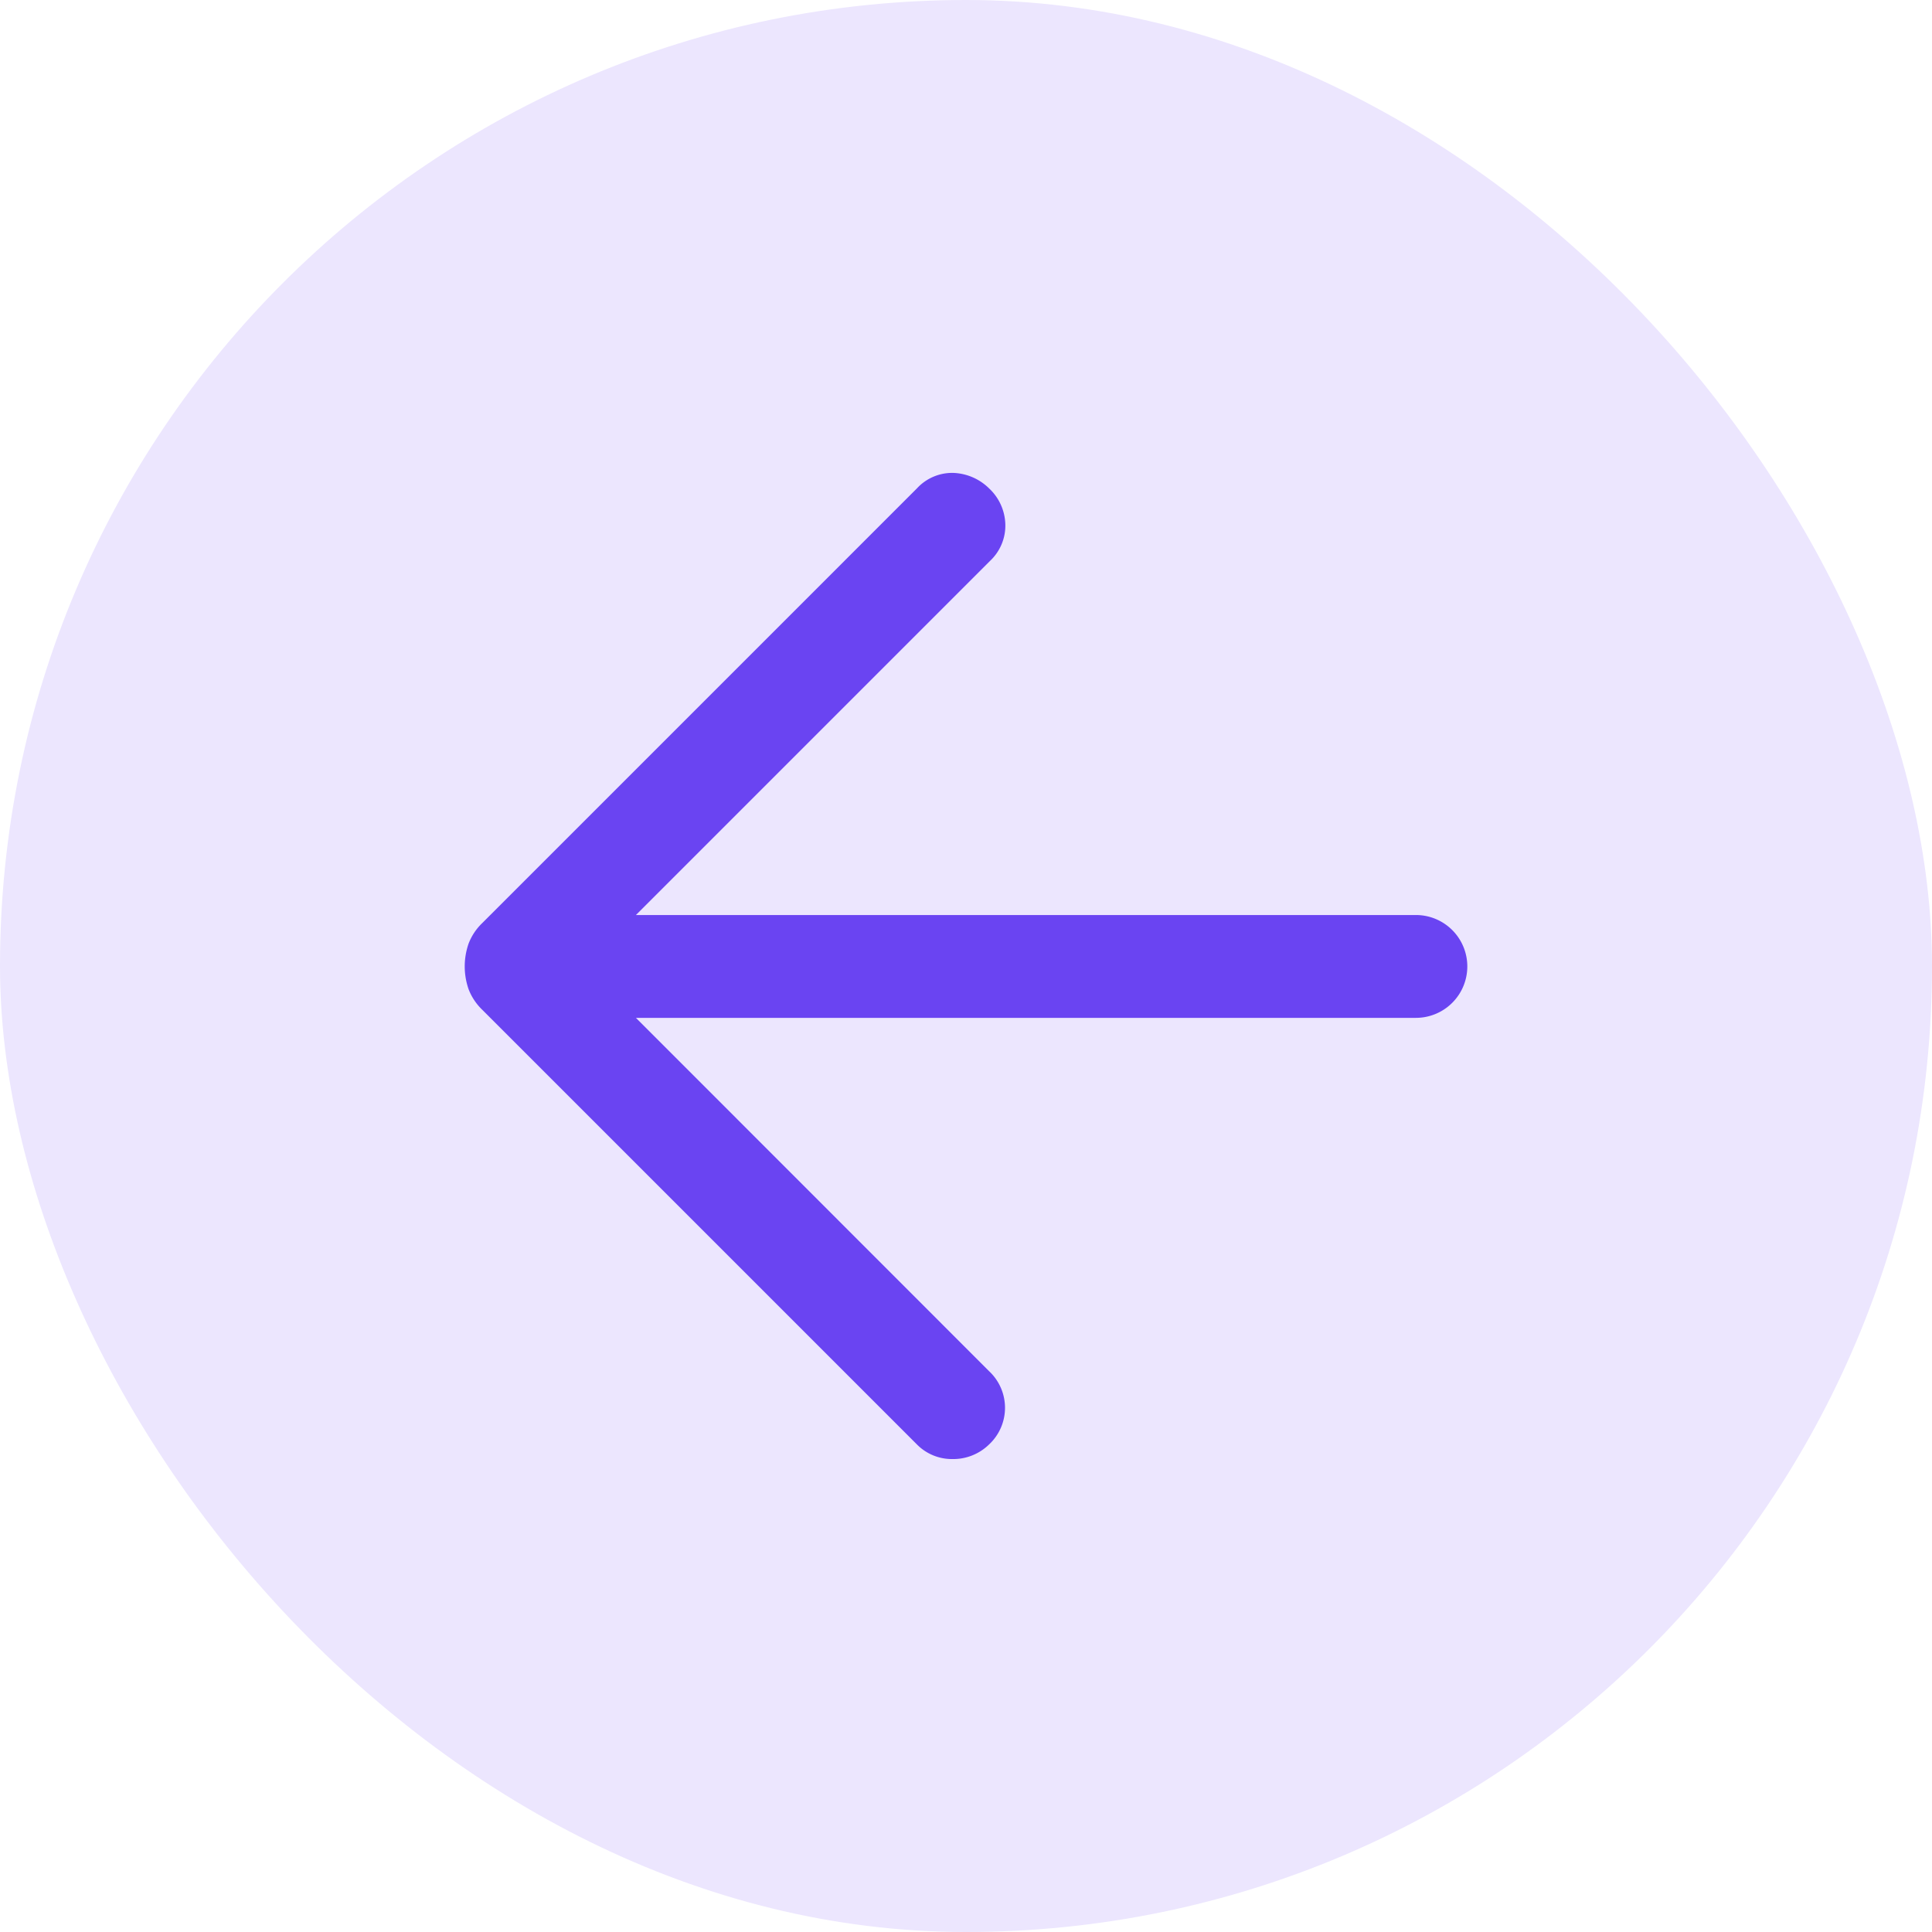 <svg id="Grupo_4289" data-name="Grupo 4289" xmlns="http://www.w3.org/2000/svg" width="44" height="44" viewBox="0 0 44 44">
  <defs>
    <style>
      .cls-1 {
        fill: #ece6fe;
      }

      .cls-2 {
        fill: #6a44f2;
      }
    </style>
  </defs>
  <rect id="Rectángulo_111" data-name="Rectángulo 111" class="cls-1" width="44" height="44" rx="22"/>
  <path id="arrow_back_FILL0_wght300_GRAD0_opsz24" class="cls-2" d="M3.9,10.069,11.969,2a1.1,1.1,0,0,0,.344-.815,1.16,1.16,0,0,0-.368-.83A1.223,1.223,0,0,0,11.123,0,1.092,1.092,0,0,0,10.3.352l-9.9,9.9a1.294,1.294,0,0,0-.309.462,1.578,1.578,0,0,0,0,1.051,1.3,1.3,0,0,0,.309.462l9.9,9.9a1.117,1.117,0,0,0,.8.332,1.168,1.168,0,0,0,.842-.332,1.141,1.141,0,0,0,0-1.67L3.9,12.411H21.663a1.171,1.171,0,1,0,0-2.342Z" transform="translate(10.583 10.77)"/>
</svg>
